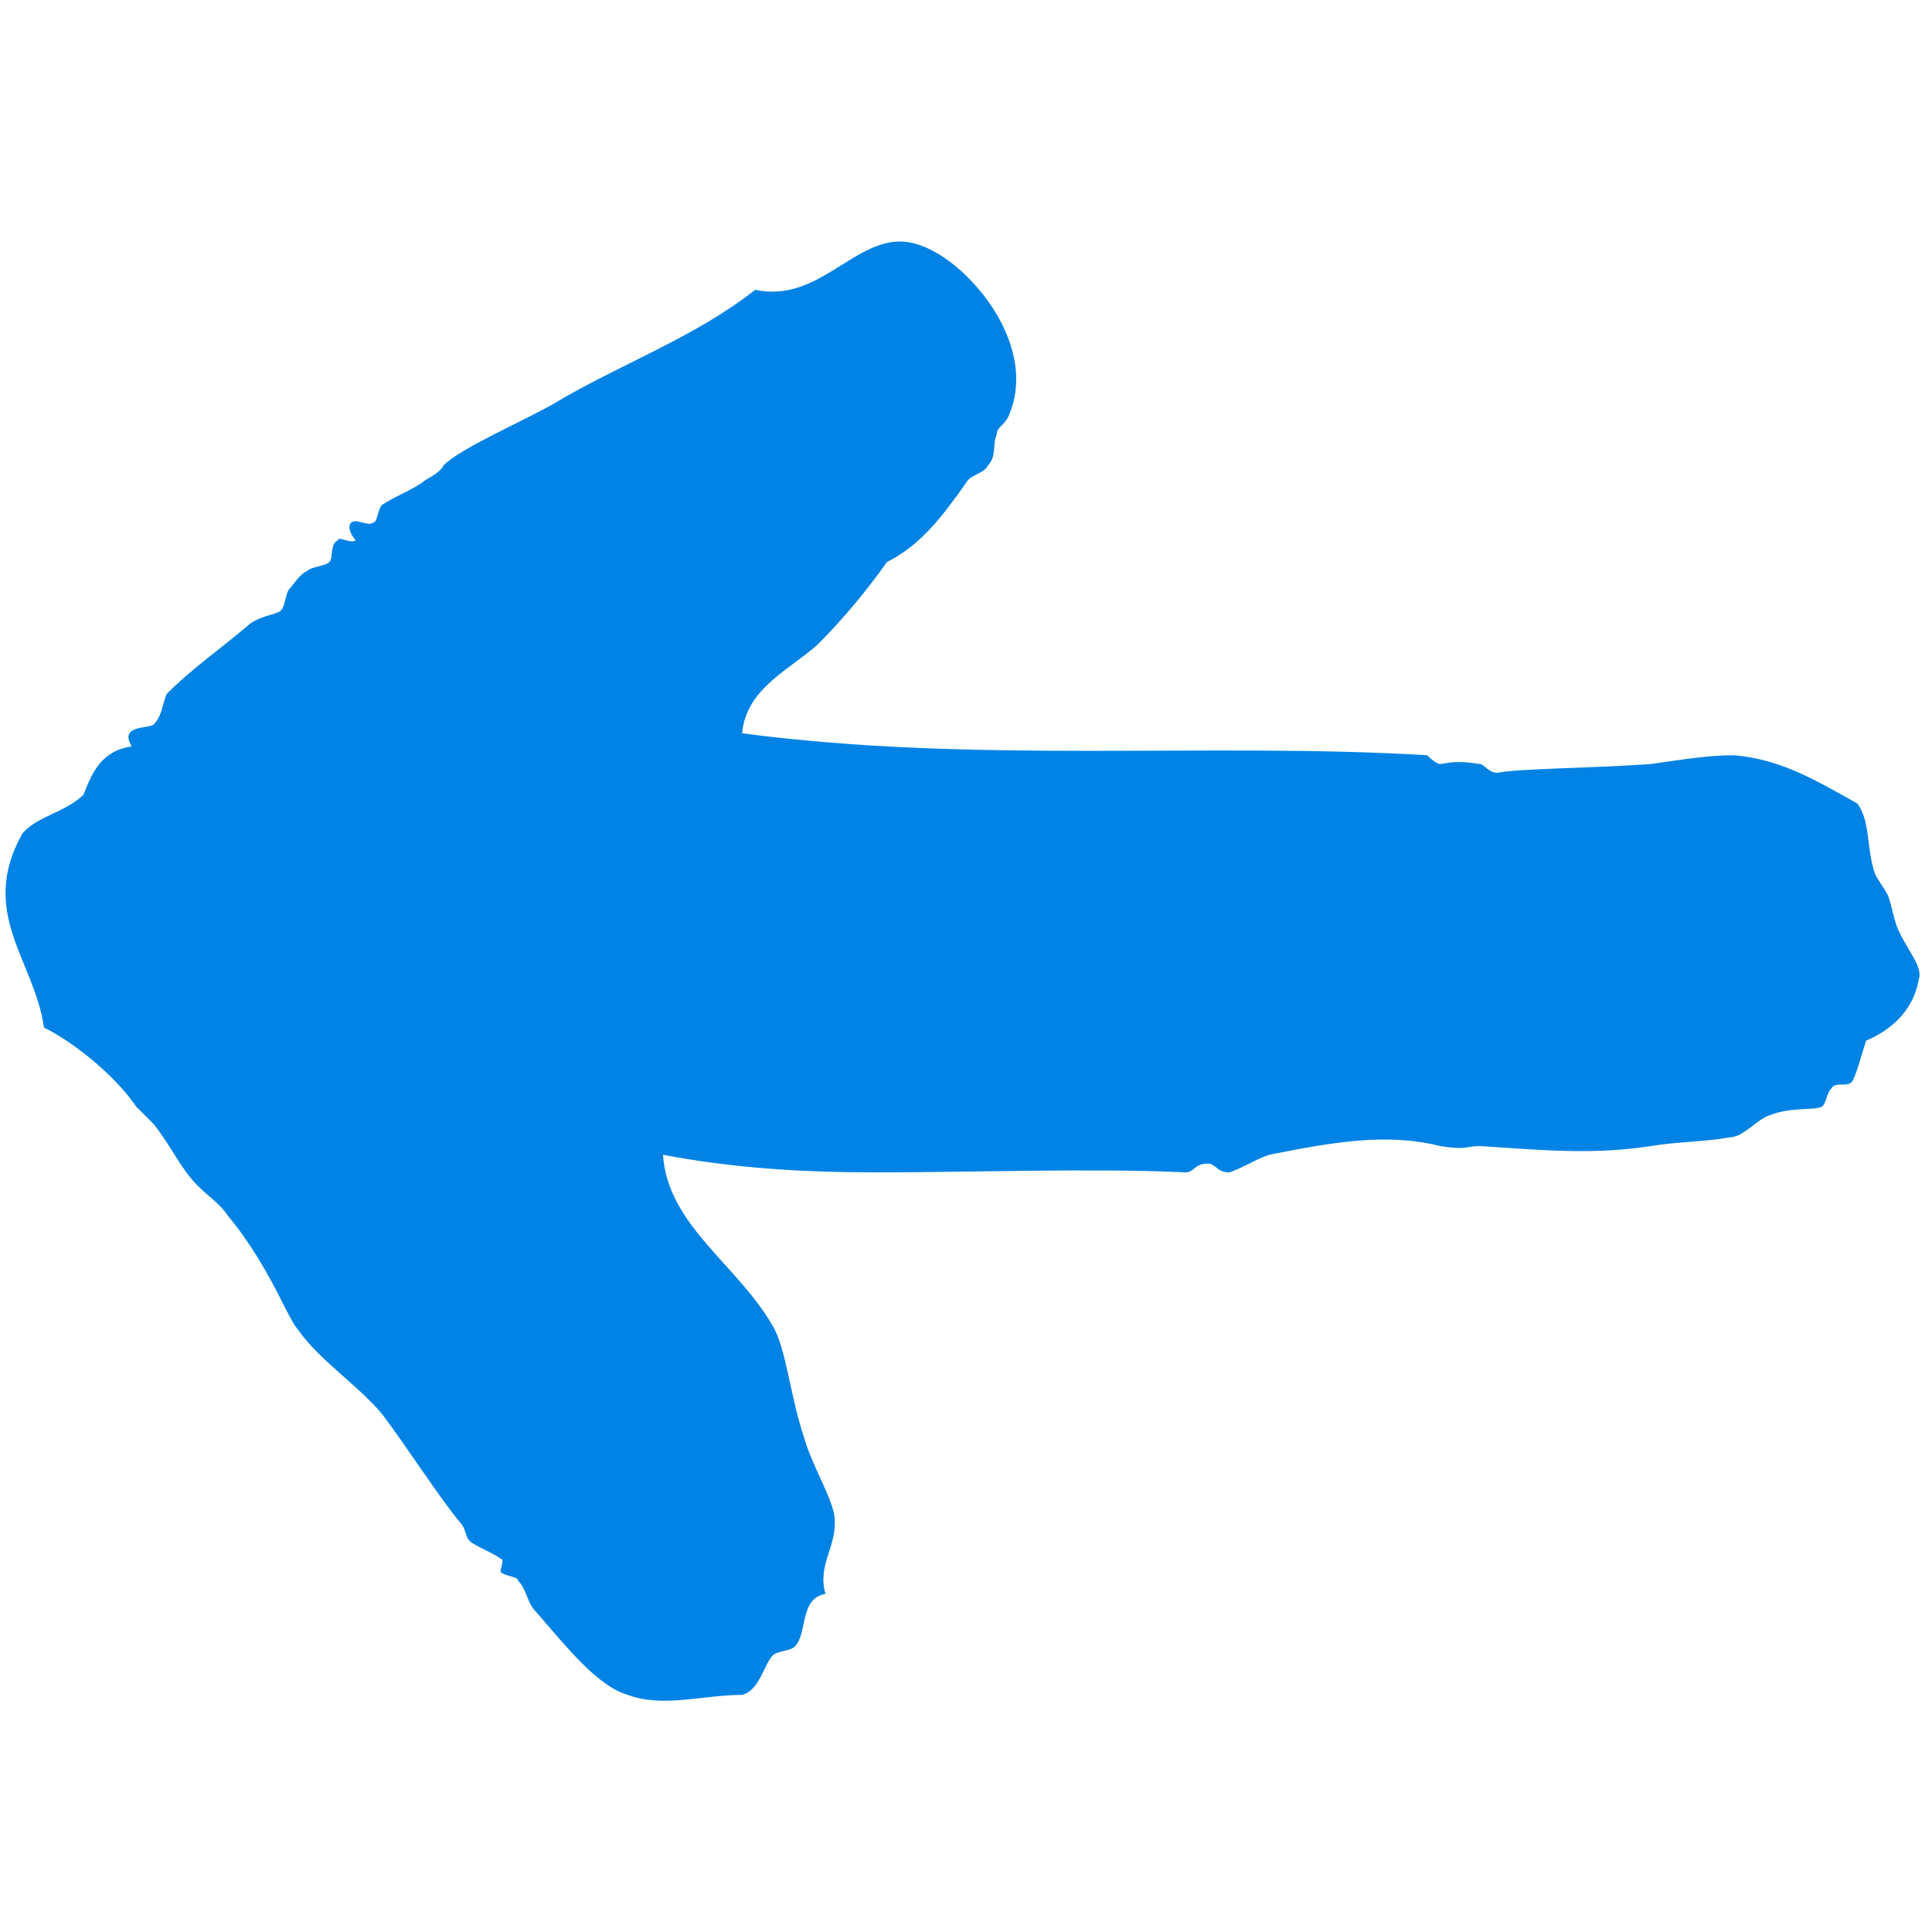 <svg enable-background="new 0 0 44 44" height="44" viewBox="0 0 44 44" width="44" xmlns="http://www.w3.org/2000/svg"><path clip-rule="evenodd" d="m16.9 16.7c5.3.7 10.6.2 15.6.5 0 0 .2.2.3.2s.3-.1.9 0c.1 0 .2.2.4.2.5-.1 2.1-.1 3.5-.2.7-.1 1.3-.2 1.9-.2 1.1.1 1.9.6 2.8 1.1.3.4.2 1 .4 1.6.1.2.2.3.3.5.1.3.1.4.2.7.2.5.6.9.5 1.2-.1.6-.5 1.1-1.2 1.4-.1.3-.2.7-.3.9s-.4 0-.5.2c-.1.1-.1.3-.2.4-.2.1-.7 0-1.2.2-.3.1-.6.5-.9.5-.5.1-1.2.1-1.8.2-1.3.2-2.4.1-3.9 0-.3 0-.3.1-.9 0-1.2-.3-2.4-.1-3.9.2-.3.1-.6.3-.9.4-.3 0-.3-.2-.5-.2-.3 0-.3.2-.5.2-2-.1-5 0-7 0-1.8 0-3.3-.1-4.9-.4.1 1.6 1.7 2.5 2.5 3.9.3.5.4 1.6.7 2.5.2.7.6 1.3.7 1.8.1.7-.4 1.1-.2 1.8-.6.1-.4.9-.7 1.2-.1.1-.4.1-.5.2-.2.2-.3.8-.7.9-.9 0-1.8.3-2.6 0-.7-.2-1.4-1.1-2.1-1.9-.2-.2-.2-.5-.4-.7 0-.1-.3-.1-.4-.2 0-.1.1-.3 0-.3-.1-.1-.6-.3-.7-.4s-.1-.3-.2-.4c-.5-.6-1.2-1.7-1.8-2.5-.6-.7-1.4-1.2-1.9-1.9-.1-.1-.3-.5-.4-.7-.3-.6-.7-1.3-1.2-1.9-.2-.3-.4-.4-.7-.7-.4-.4-.6-.9-1-1.4-.1-.1-.2-.2-.4-.4-.4-.6-1.3-1.4-2.1-1.8-.2-1.5-1.5-2.6-.5-4.4.3-.4 1-.5 1.4-.9.2-.5.4-1 1.1-1.1-.3-.5.4-.4.5-.5.2-.2.2-.5.3-.7.6-.6 1.2-1 1.9-1.6.3-.2.6-.2.7-.3s.1-.4.2-.5.2-.3.4-.4c.1-.1.4-.1.5-.2s0-.4.2-.5c0-.1.3.1.4 0-.1-.1-.2-.3-.1-.4s.4.1.5 0c.1 0 .1-.3.2-.4.3-.2.6-.3.9-.5.1-.1.4-.2.5-.4.4-.4 1.8-1 2.5-1.4 1.5-.9 3.2-1.5 4.6-2.6 1.4.3 2.2-1.1 3.3-1.1.6 0 1.3.5 1.8 1.1.6.7 1.1 1.8.7 2.8-.1.3-.3.3-.3.5-.1.2 0 .5-.2.7-.1.2-.4.2-.5.4-.5.7-1 1.4-1.8 1.8-.5.7-1 1.3-1.6 1.9-.7.6-1.6 1-1.7 2z" fill="#0083e4" fill-rule="evenodd"/></svg>